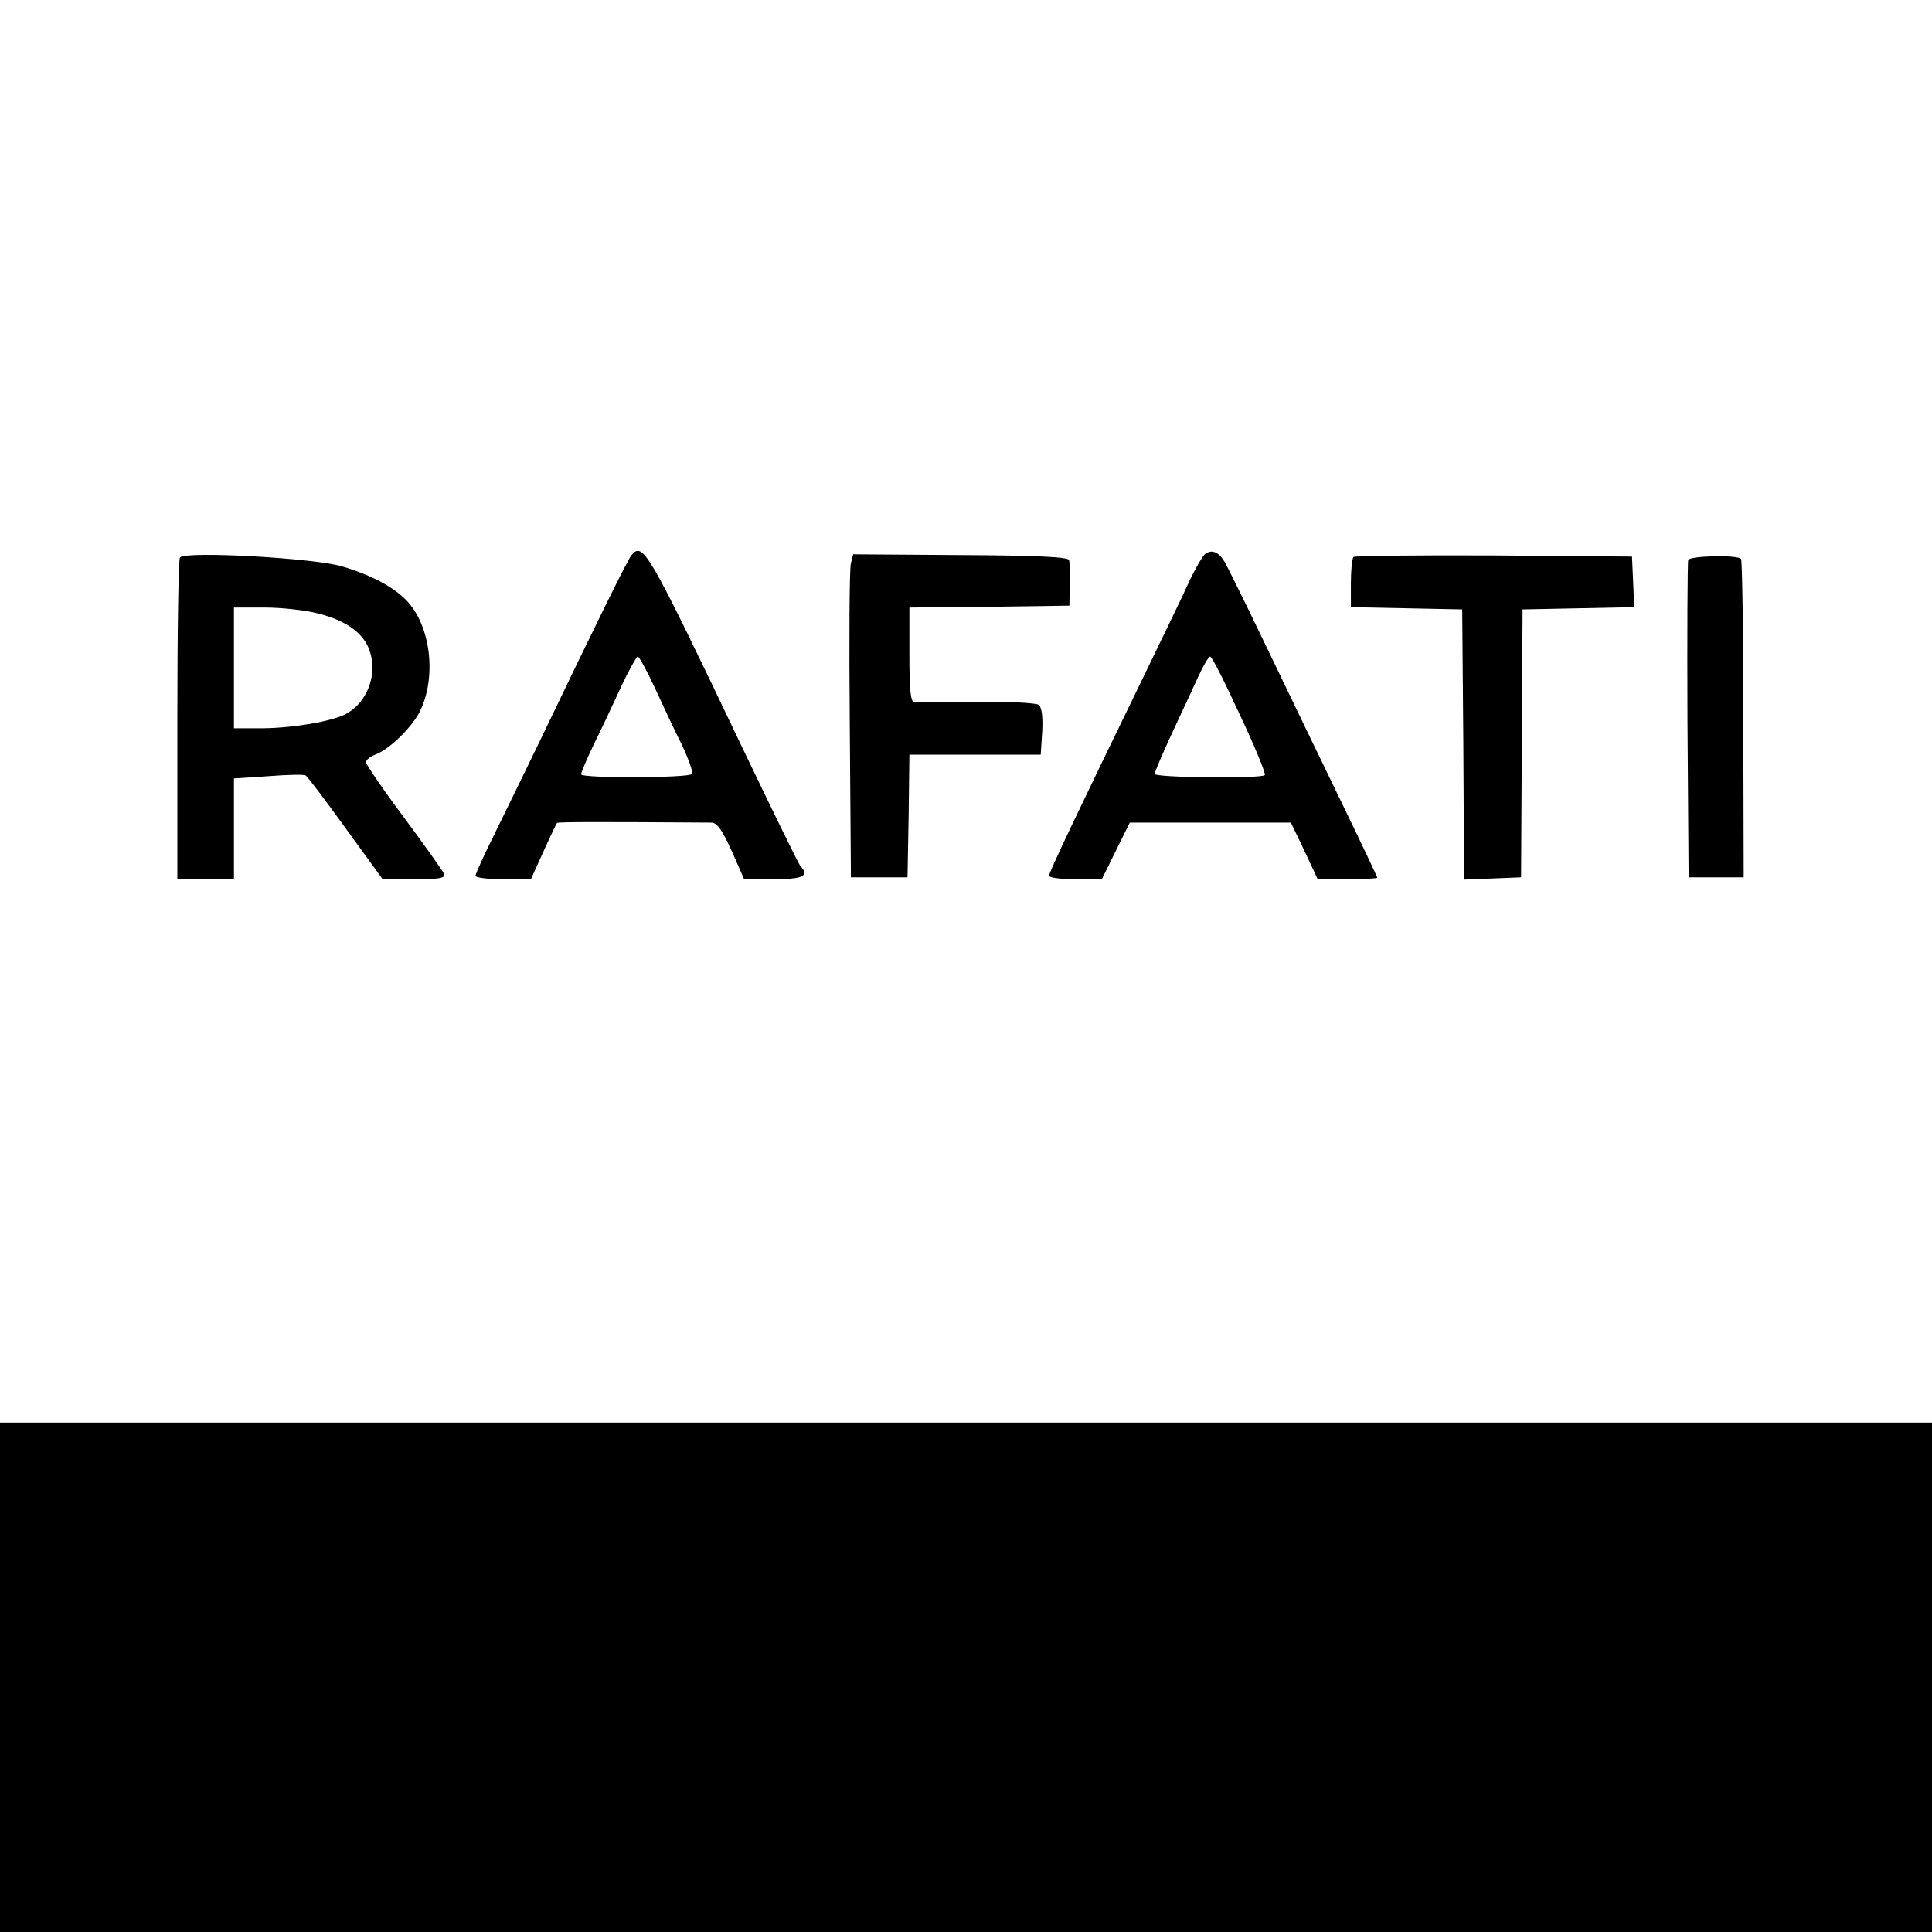 <?xml version="1.0" standalone="no"?>
<!DOCTYPE svg PUBLIC "-//W3C//DTD SVG 20010904//EN"
 "http://www.w3.org/TR/2001/REC-SVG-20010904/DTD/svg10.dtd">
<svg version="1.0" xmlns="http://www.w3.org/2000/svg"
 width="512pt" height="512pt" viewBox="0 0 512 512"
 preserveAspectRatio="xMidYMid meet">
<g transform="translate(0,512) scale(0.1,-0.1)"
fill="#000000" stroke="none">
<path d="M1673 3648 c-10 -12 -90 -174 -243 -493 -32 -66 -83 -171 -114 -234
-31 -62 -56 -117 -56 -122 0 -5 33 -9 74 -9 l73 0 33 73 c18 39 34 74 36 76 2
3 108 3 409 1 15 0 28 -18 54 -75 l33 -75 79 0 c78 0 95 9 70 35 -5 6 -73 145
-152 310 -253 530 -265 551 -296 513z m62 -350 c21 -46 53 -114 72 -152 18
-38 30 -72 27 -77 -7 -11 -294 -12 -294 -1 0 5 15 40 33 78 19 38 51 106 72
152 21 45 42 82 45 82 4 0 24 -37 45 -82z"/>
<path d="M3194 3652 c-6 -4 -25 -36 -42 -72 -16 -36 -76 -159 -132 -275 -166
-341 -240 -497 -240 -506 0 -5 32 -9 70 -9 l70 0 37 75 37 75 214 0 213 0 36
-75 35 -75 79 0 c43 0 79 2 79 4 0 2 -43 93 -96 202 -53 110 -141 291 -195
404 -54 113 -105 216 -113 230 -16 27 -34 35 -52 22z m92 -427 c40 -84 69
-156 66 -159 -9 -10 -292 -7 -292 3 0 5 21 54 46 108 25 54 57 122 70 151 13
28 27 52 31 52 5 0 40 -70 79 -155z"/>
<path d="M477 3643 c-4 -3 -7 -197 -7 -430 l0 -423 75 0 75 0 0 134 0 133 91
6 c50 4 95 5 99 2 4 -2 52 -65 106 -140 l98 -135 84 0 c67 0 83 3 79 14 -3 7
-51 75 -106 149 -56 75 -101 141 -101 147 0 6 11 15 24 20 38 14 95 70 118
113 46 92 30 230 -36 297 -33 34 -90 65 -166 88 -70 23 -416 42 -433 25z m367
-149 c75 -19 121 -53 136 -100 21 -62 -7 -136 -63 -166 -38 -20 -139 -37 -219
-38 l-78 0 0 160 0 160 81 0 c45 0 109 -7 143 -16z"/>
<path d="M2255 3627 c-4 -13 -5 -205 -3 -428 l3 -404 75 0 75 0 3 163 2 162
174 0 174 0 4 61 c2 38 -1 64 -9 71 -6 5 -78 9 -165 8 -84 -1 -159 -1 -165 -1
-10 1 -13 33 -13 126 l0 125 212 2 212 3 1 55 c1 30 0 60 -2 66 -3 8 -87 12
-288 13 l-284 2 -6 -24z"/>
<path d="M3587 3644 c-4 -4 -7 -36 -7 -70 l0 -63 148 -3 147 -3 3 -358 2 -358
76 3 75 3 2 355 2 355 148 3 148 3 -3 67 -3 67 -366 3 c-201 1 -368 -1 -372
-4z"/>
<path d="M4474 3636 c-2 -6 -3 -198 -2 -426 l3 -415 73 0 73 0 -1 419 c0 231
-3 422 -6 425 -11 11 -136 8 -140 -3z"/>
<path d="M0 675 l0 -675 2560 0 2560 0 0 675 0 675 -2560 0 -2560 0 0 -675z"/>
</g>
</svg>
